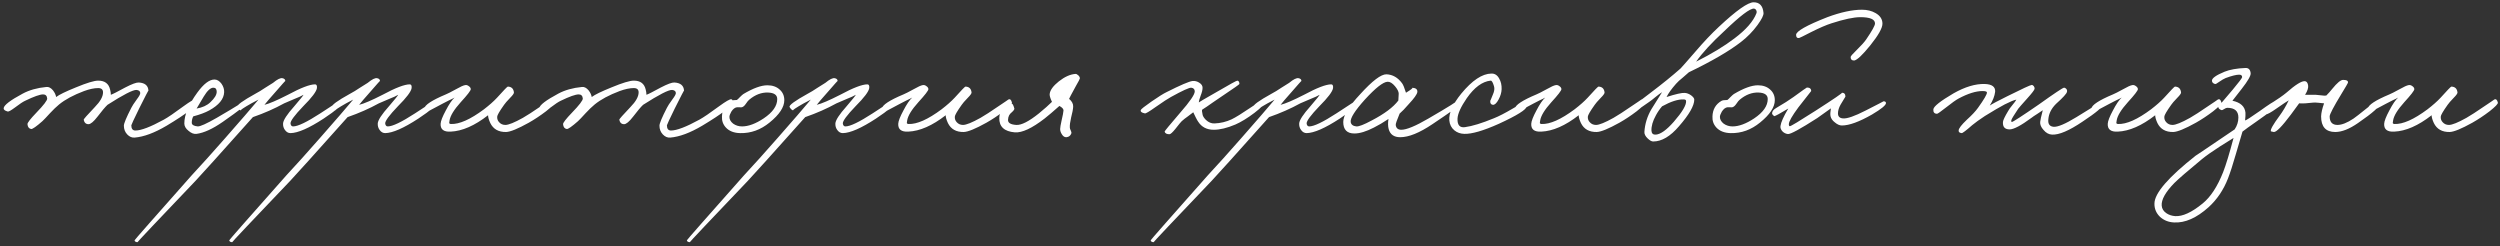 <?xml version="1.0" encoding="UTF-8"?> <svg xmlns="http://www.w3.org/2000/svg" width="558" height="55" viewBox="0 0 558 55" fill="none"><rect x="0" y="0" width="558" height="55" fill="#333333" stroke="none"/><path d="M44.015 22.733C43.959 23.591 41.689 25.363 37.203 28.05C34.489 29.656 32.107 30.542 30.058 30.708C29.449 30.764 28.895 30.528 28.396 30.002C27.898 29.476 27.649 28.825 27.649 28.05C27.649 27.551 28.203 26.222 29.31 24.062C29.476 23.702 29.892 23.065 30.556 22.151C31.082 21.459 31.332 20.988 31.304 20.739C31.276 20.351 30.999 20.13 30.473 20.074C29.698 20.019 27.538 21.127 23.993 23.397C23.467 23.896 22.719 24.782 21.75 26.056C20.892 27.163 20.227 27.717 19.756 27.717C19.175 27.717 18.815 27.385 18.676 26.72C18.649 26.61 19.479 25.668 21.169 23.896C22.387 22.65 22.996 21.556 22.996 20.614C22.996 19.977 22.636 19.659 21.916 19.659C21.03 19.659 19.978 19.88 18.759 20.323C16.406 21.21 14.55 22.206 13.193 23.314C12.556 23.84 11.892 24.477 11.199 25.225C10.341 26.166 9.759 26.776 9.455 27.053C8.098 28.244 7.267 28.825 6.963 28.797C6.464 28.714 6.187 28.354 6.132 27.717C6.104 27.413 6.769 26.554 8.126 25.142C9.759 23.453 10.562 22.4 10.535 21.985C10.479 21.376 10.175 21.071 9.621 21.071C8.901 21.071 7.572 21.542 5.633 22.483C5.135 22.705 4.359 23.217 3.307 24.02C2.449 24.657 1.923 24.948 1.729 24.893C1.092 24.727 0.787 24.477 0.815 24.145C0.898 23.453 2.31 22.373 5.052 20.905C6.547 20.102 8.319 19.604 10.369 19.41C10.867 19.354 11.352 19.604 11.822 20.157C12.21 20.656 12.446 21.154 12.529 21.653C13.221 21.127 14.703 20.407 16.973 19.493C19.383 18.496 21.03 17.997 21.916 17.997C23.384 17.997 24.27 18.662 24.575 19.991C24.686 20.407 24.741 20.794 24.741 21.154C25.101 21.044 26.167 20.503 27.939 19.534C29.435 18.759 30.446 18.385 30.972 18.413C32.356 18.496 33.076 19.105 33.132 20.24C33.132 20.13 32.439 21.459 31.055 24.228C29.892 26.61 29.31 27.856 29.31 27.966C29.31 28.742 29.615 29.13 30.224 29.13C31.498 29.13 33.602 28.326 36.538 26.72C37.452 26.222 38.919 25.225 40.941 23.73C42.464 22.622 43.378 22.096 43.682 22.151C43.904 22.206 44.015 22.4 44.015 22.733ZM55.264 22.899C55.237 23.203 53.381 24.643 49.698 27.219C47.455 28.77 45.517 29.656 43.883 29.877C43.301 29.96 42.706 29.739 42.097 29.213C41.46 28.714 41.141 28.16 41.141 27.551C41.141 25.613 42.11 23.314 44.049 20.656C45.461 18.717 46.735 17.748 47.87 17.748C48.452 17.748 48.978 18.067 49.449 18.703C49.864 19.313 50.058 19.936 50.03 20.573C49.975 22.096 48.867 23.453 46.707 24.643C45.794 25.142 44.603 25.585 43.135 25.973C42.913 26.388 42.803 26.859 42.803 27.385C42.803 27.856 43.246 28.133 44.132 28.216C44.686 28.244 46.098 27.607 48.369 26.305C52.938 23.646 55.043 22.317 54.683 22.317C55.098 22.317 55.292 22.511 55.264 22.899ZM48.369 20.49C48.369 19.88 48.12 19.576 47.621 19.576C46.984 19.576 46.264 20.24 45.461 21.57L43.883 24.228C45.184 24.006 46.209 23.536 46.957 22.816C47.898 21.93 48.369 21.154 48.369 20.49ZM76.472 22.816C76.444 23.397 75.032 24.616 72.235 26.471C68.967 28.604 66.503 29.683 64.841 29.711C64.343 29.711 63.927 29.476 63.595 29.005C63.29 28.59 63.152 28.105 63.18 27.551C63.235 26.803 64.066 25.53 65.672 23.73C67.001 22.179 67.694 21.32 67.749 21.154C67.278 21.431 66.614 21.736 65.755 22.068C64.62 22.539 63.844 22.871 63.429 23.065C61.324 24.228 58.998 25.253 56.45 26.139C49.057 34.419 44.792 39.154 43.657 40.345C34.934 49.483 30.613 54.053 30.697 54.053C30.309 54.053 30.087 53.914 30.032 53.637C30.032 53.554 34.269 48.736 42.743 39.182L46.273 35.319C47.547 33.907 48.863 32.425 50.22 30.874C53.654 26.97 56.146 24.09 57.697 22.234L56.118 23.065C54.318 24.09 53.543 24.616 53.792 24.643C53.515 24.616 53.238 24.366 52.961 23.896C52.767 23.508 54.124 22.511 57.032 20.905C57.669 20.573 58.375 20.143 59.15 19.617C59.953 19.091 60.549 18.717 60.937 18.496C61.906 17.693 62.612 17.346 63.055 17.457C63.47 17.54 63.678 17.748 63.678 18.08C63.678 18.025 62.958 18.828 61.518 20.49C60.189 21.985 59.358 22.954 59.026 23.397C60.078 23.148 61.823 22.4 64.26 21.154C67.14 19.604 69.161 18.828 70.324 18.828C70.657 18.828 70.795 19.105 70.74 19.659C70.629 20.434 69.604 21.791 67.666 23.73C65.755 25.724 64.814 26.997 64.841 27.551C64.897 27.994 65.09 28.216 65.423 28.216C66.475 28.216 68.497 27.247 71.487 25.308C74.34 23.425 75.78 22.483 75.807 22.483C76.25 22.428 76.472 22.539 76.472 22.816ZM97.606 22.816C97.579 23.397 96.166 24.616 93.369 26.471C90.102 28.604 87.637 29.683 85.975 29.711C85.477 29.711 85.062 29.476 84.729 29.005C84.425 28.59 84.286 28.105 84.314 27.551C84.369 26.803 85.2 25.53 86.806 23.73C88.135 22.179 88.828 21.32 88.883 21.154C88.412 21.431 87.748 21.736 86.889 22.068C85.754 22.539 84.979 22.871 84.563 23.065C82.459 24.228 80.132 25.253 77.585 26.139C70.191 34.419 65.926 39.154 64.791 40.345C56.068 49.483 51.748 54.053 51.831 54.053C51.443 54.053 51.222 53.914 51.166 53.637C51.166 53.554 55.403 48.736 63.877 39.182L67.408 35.319C68.682 33.907 69.997 32.425 71.354 30.874C74.788 26.97 77.28 24.09 78.831 22.234L77.252 23.065C75.452 24.09 74.677 24.616 74.926 24.643C74.649 24.616 74.372 24.366 74.096 23.896C73.902 23.508 75.259 22.511 78.166 20.905C78.803 20.573 79.509 20.143 80.285 19.617C81.088 19.091 81.683 18.717 82.071 18.496C83.04 17.693 83.746 17.346 84.189 17.457C84.605 17.54 84.812 17.748 84.812 18.08C84.812 18.025 84.092 18.828 82.652 20.49C81.323 21.985 80.492 22.954 80.16 23.397C81.212 23.148 82.957 22.4 85.394 21.154C88.274 19.604 90.296 18.828 91.459 18.828C91.791 18.828 91.929 19.105 91.874 19.659C91.763 20.434 90.739 21.791 88.8 23.73C86.889 25.724 85.948 26.997 85.975 27.551C86.031 27.994 86.225 28.216 86.557 28.216C87.609 28.216 89.631 27.247 92.622 25.308C95.474 23.425 96.914 22.483 96.942 22.483C97.385 22.428 97.606 22.539 97.606 22.816ZM123.725 22.899C123.781 23.176 123.157 23.826 121.856 24.851C120.582 25.82 119.308 26.665 118.034 27.385C115.597 28.742 113.908 29.434 112.967 29.462C111.277 29.49 110.101 28.825 109.436 27.468C109.104 26.748 108.937 26.166 108.937 25.724C105.947 28.05 103.164 29.268 100.588 29.379C99.037 29.462 98.29 28.88 98.345 27.634C98.373 27.025 98.761 26.028 99.508 24.643C100.228 23.259 100.879 22.303 101.461 21.777C101.184 21.944 100.768 22.151 100.214 22.4L98.761 23.148C96.462 24.366 95.327 24.976 95.354 24.976C94.856 24.92 94.634 24.671 94.69 24.228C94.801 23.425 96.407 22.373 99.508 21.071C99.868 20.933 100.63 20.545 101.793 19.908C102.762 19.354 103.441 19.05 103.828 18.994C104.105 18.939 104.382 19.022 104.659 19.244C104.936 19.437 105.074 19.659 105.074 19.908C105.074 20.213 104.327 21.182 102.831 22.816C101.336 24.477 100.505 25.834 100.339 26.887C100.284 27.33 100.256 27.496 100.256 27.385C100.256 27.551 100.381 27.648 100.63 27.676C102.513 27.759 104.977 26.665 108.024 24.394C109.214 23.48 110.184 22.622 110.931 21.819C112.427 20.157 113.23 19.326 113.341 19.326C114.171 19.354 114.628 19.797 114.711 20.656C114.711 20.877 114.434 21.265 113.881 21.819C113.161 22.567 112.704 23.093 112.51 23.397C111.485 24.837 110.973 25.724 110.973 26.056C110.945 26.526 111.084 26.928 111.388 27.26C111.748 27.676 112.219 27.884 112.801 27.884C113.521 27.884 114.822 27.357 116.705 26.305C117.674 25.751 118.962 24.92 120.568 23.813C122.147 22.76 122.922 22.234 122.894 22.234C123.282 22.013 123.559 22.234 123.725 22.899ZM163.56 22.733C163.504 23.591 161.233 25.363 156.747 28.05C154.033 29.656 151.652 30.542 149.603 30.708C148.993 30.764 148.44 30.528 147.941 30.002C147.443 29.476 147.193 28.825 147.193 28.05C147.193 27.551 147.747 26.222 148.855 24.062C149.021 23.702 149.437 23.065 150.101 22.151C150.627 21.459 150.877 20.988 150.849 20.739C150.821 20.351 150.544 20.13 150.018 20.074C149.243 20.019 147.083 21.127 143.538 23.397C143.012 23.896 142.264 24.782 141.295 26.056C140.437 27.163 139.772 27.717 139.301 27.717C138.72 27.717 138.36 27.385 138.221 26.72C138.193 26.61 139.024 25.668 140.713 23.896C141.932 22.65 142.541 21.556 142.541 20.614C142.541 19.977 142.181 19.659 141.461 19.659C140.575 19.659 139.523 19.88 138.304 20.323C135.95 21.21 134.095 22.206 132.738 23.314C132.101 23.84 131.437 24.477 130.744 25.225C129.886 26.166 129.304 26.776 129 27.053C127.643 28.244 126.812 28.825 126.507 28.797C126.009 28.714 125.732 28.354 125.677 27.717C125.649 27.413 126.313 26.554 127.67 25.142C129.304 23.453 130.107 22.4 130.08 21.985C130.024 21.376 129.72 21.071 129.166 21.071C128.446 21.071 127.117 21.542 125.178 22.483C124.68 22.705 123.904 23.217 122.852 24.02C121.993 24.657 121.467 24.948 121.273 24.893C120.637 24.727 120.332 24.477 120.36 24.145C120.443 23.453 121.855 22.373 124.597 20.905C126.092 20.102 127.864 19.604 129.913 19.41C130.412 19.354 130.897 19.604 131.367 20.157C131.755 20.656 131.99 21.154 132.073 21.653C132.766 21.127 134.247 20.407 136.518 19.493C138.927 18.496 140.575 17.997 141.461 17.997C142.929 17.997 143.815 18.662 144.12 19.991C144.23 20.407 144.286 20.794 144.286 21.154C144.646 21.044 145.712 20.503 147.484 19.534C148.98 18.759 149.99 18.385 150.517 18.413C151.901 18.496 152.621 19.105 152.677 20.24C152.677 20.13 151.984 21.459 150.6 24.228C149.437 26.61 148.855 27.856 148.855 27.966C148.855 28.742 149.16 29.13 149.769 29.13C151.043 29.13 153.147 28.326 156.083 26.72C156.997 26.222 158.464 25.225 160.486 23.73C162.009 22.622 162.923 22.096 163.227 22.151C163.449 22.206 163.56 22.4 163.56 22.733ZM175.058 22.359C175.058 23.91 173.964 25.571 171.777 27.343C169.783 28.977 167.595 29.767 165.214 29.711C163.829 29.683 162.763 29.268 162.015 28.465C161.378 27.773 161.088 26.942 161.143 25.973C161.198 24.422 161.863 23.273 163.137 22.525C163.358 22.387 163.801 22.317 164.466 22.317C164.632 22.206 164.868 21.985 165.172 21.653C165.504 21.32 165.754 21.099 165.92 20.988C168.108 19.686 169.894 19.036 171.278 19.036C172.414 19.036 173.328 19.354 174.02 19.991C174.712 20.6 175.058 21.39 175.058 22.359ZM173.48 22.11C173.48 21.196 172.801 20.711 171.444 20.656C169.977 20.6 168.578 21.127 167.249 22.234C167.055 22.373 166.792 22.691 166.46 23.19C166.183 23.605 165.892 23.854 165.588 23.937C165.421 23.965 165.241 23.965 165.048 23.937H164.508C164.037 23.993 163.608 24.325 163.22 24.934C162.943 25.433 162.804 25.82 162.804 26.097C162.804 26.651 163.081 27.15 163.635 27.593C164.217 28.008 164.881 28.216 165.629 28.216C167.041 28.216 168.648 27.62 170.448 26.43C172.469 25.073 173.48 23.633 173.48 22.11ZM199.749 22.816C199.721 23.397 198.309 24.616 195.512 26.471C192.244 28.604 189.779 29.683 188.118 29.711C187.619 29.711 187.204 29.476 186.872 29.005C186.567 28.59 186.429 28.105 186.456 27.551C186.512 26.803 187.343 25.53 188.949 23.73C190.278 22.179 190.97 21.32 191.026 21.154C190.555 21.431 189.89 21.736 189.032 22.068C187.896 22.539 187.121 22.871 186.706 23.065C184.601 24.228 182.275 25.253 179.727 26.139C172.333 34.419 168.069 39.154 166.933 40.345C158.21 49.483 153.89 54.053 153.973 54.053C153.586 54.053 153.364 53.914 153.309 53.637C153.309 53.554 157.546 48.736 166.019 39.182L169.55 35.319C170.824 33.907 172.139 32.425 173.496 30.874C176.93 26.97 179.423 24.09 180.973 22.234L179.395 23.065C177.595 24.09 176.819 24.616 177.069 24.643C176.792 24.616 176.515 24.366 176.238 23.896C176.044 23.508 177.401 22.511 180.309 20.905C180.946 20.573 181.652 20.143 182.427 19.617C183.23 19.091 183.826 18.717 184.213 18.496C185.183 17.693 185.889 17.346 186.332 17.457C186.747 17.54 186.955 17.748 186.955 18.08C186.955 18.025 186.235 18.828 184.795 20.49C183.466 21.985 182.635 22.954 182.303 23.397C183.355 23.148 185.099 22.4 187.536 21.154C190.416 19.604 192.438 18.828 193.601 18.828C193.933 18.828 194.072 19.105 194.016 19.659C193.906 20.434 192.881 21.791 190.943 23.73C189.032 25.724 188.09 26.997 188.118 27.551C188.173 27.994 188.367 28.216 188.699 28.216C189.752 28.216 191.773 27.247 194.764 25.308C197.616 23.425 199.056 22.483 199.084 22.483C199.527 22.428 199.749 22.539 199.749 22.816ZM225.868 22.899C225.923 23.176 225.3 23.826 223.998 24.851C222.725 25.82 221.451 26.665 220.177 27.385C217.74 28.742 216.051 29.434 215.109 29.462C213.42 29.49 212.243 28.825 211.578 27.468C211.246 26.748 211.08 26.166 211.08 25.724C208.089 28.05 205.306 29.268 202.731 29.379C201.18 29.462 200.432 28.88 200.488 27.634C200.515 27.025 200.903 26.028 201.651 24.643C202.371 23.259 203.021 22.303 203.603 21.777C203.326 21.944 202.911 22.151 202.357 22.4L200.903 23.148C198.605 24.366 197.469 24.976 197.497 24.976C196.998 24.92 196.777 24.671 196.832 24.228C196.943 23.425 198.549 22.373 201.651 21.071C202.011 20.933 202.772 20.545 203.935 19.908C204.905 19.354 205.583 19.05 205.971 18.994C206.248 18.939 206.525 19.022 206.801 19.244C207.078 19.437 207.217 19.659 207.217 19.908C207.217 20.213 206.469 21.182 204.974 22.816C203.478 24.477 202.648 25.834 202.481 26.887C202.426 27.33 202.398 27.496 202.398 27.385C202.398 27.551 202.523 27.648 202.772 27.676C204.655 27.759 207.12 26.665 210.166 24.394C211.357 23.48 212.326 22.622 213.074 21.819C214.569 20.157 215.372 19.326 215.483 19.326C216.314 19.354 216.771 19.797 216.854 20.656C216.854 20.877 216.577 21.265 216.023 21.819C215.303 22.567 214.846 23.093 214.652 23.397C213.628 24.837 213.115 25.724 213.115 26.056C213.088 26.526 213.226 26.928 213.531 27.26C213.891 27.676 214.361 27.884 214.943 27.884C215.663 27.884 216.965 27.357 218.848 26.305C219.817 25.751 221.105 24.92 222.711 23.813C224.289 22.76 225.065 22.234 225.037 22.234C225.425 22.013 225.701 22.234 225.868 22.899ZM241.028 17.499C241.028 17.61 240.724 18.191 240.114 19.244C239.117 21.071 238.619 22.013 238.619 22.068C239.256 22.594 239.56 23.176 239.533 23.813C239.505 24.366 239.353 25.17 239.076 26.222C238.854 27.191 238.757 27.939 238.785 28.465C238.785 28.631 238.854 28.853 238.993 29.13C239.131 29.379 239.173 29.6 239.117 29.794C238.924 30.293 238.564 30.57 238.037 30.625C237.622 30.653 237.276 30.431 236.999 29.96C236.75 29.573 236.625 29.185 236.625 28.797C236.625 28.493 236.736 27.842 236.957 26.845C237.207 25.793 237.345 25.059 237.373 24.643C237.373 24.311 237.068 23.979 236.459 23.646C235.157 24.81 234.05 25.751 233.136 26.471C230.339 28.631 228.137 29.656 226.531 29.545C224.15 29.351 222.987 28.271 223.042 26.305C223.042 25.502 223.388 24.754 224.08 24.062C224.717 23.397 225.313 23.093 225.867 23.148C226.033 23.176 226.213 23.536 226.407 24.228C226.434 24.422 226.227 24.713 225.784 25.1C225.285 25.488 225.022 26.028 224.994 26.72C224.939 27.413 225.548 27.8 226.822 27.884C227.957 27.966 229.647 27.108 231.89 25.308C233.136 24.284 234.105 23.425 234.797 22.733C234.382 21.846 234.216 21.237 234.299 20.905C234.41 20.074 235.088 19.16 236.334 18.163C237.636 17.139 238.868 16.585 240.031 16.502C240.197 16.474 240.405 16.571 240.654 16.793C240.904 17.014 241.028 17.25 241.028 17.499ZM282.286 22.733C282.314 23.176 281.552 23.993 280.002 25.183C278.423 26.374 276.997 27.247 275.723 27.8C273.895 28.576 272.289 28.963 270.905 28.963C269.354 28.963 268.191 28.354 267.415 27.136C267.277 26.942 267.097 26.623 266.875 26.18C266.626 25.627 266.446 25.253 266.335 25.059C266.142 25.225 265.74 25.53 265.131 25.973C264.577 26.36 264.12 26.72 263.76 27.053C263.622 27.163 263.165 27.717 262.389 28.714C261.725 29.545 261.268 29.96 261.019 29.96C260.409 29.96 260.049 29.767 259.939 29.379C259.911 29.296 261.074 27.884 263.428 25.142C265.588 22.677 266.668 21.099 266.668 20.407C266.668 19.936 266.419 19.659 265.92 19.576C265.477 19.52 263.954 20.213 261.351 21.653C260.769 21.957 259.606 22.719 257.862 23.937C256.505 24.907 255.729 25.363 255.535 25.308C254.815 25.17 254.511 24.92 254.622 24.56C254.677 24.366 255.48 23.73 257.031 22.65C258.554 21.597 259.662 20.905 260.354 20.573C263.483 18.994 265.422 18.163 266.169 18.08C266.695 18.025 267.194 18.15 267.665 18.454C268.163 18.759 268.412 19.133 268.412 19.576C268.412 20.047 268.274 20.628 267.997 21.32C267.72 22.04 267.582 22.567 267.582 22.899C267.443 22.899 268.745 22.123 271.486 20.573C274.477 18.828 276.042 17.97 276.18 17.997C276.485 18.053 276.637 18.302 276.637 18.745C276.637 18.828 275.335 19.742 272.732 21.486L270.655 22.899C269.769 23.536 268.994 24.062 268.329 24.477C268.246 24.588 268.274 24.948 268.412 25.557C268.468 25.917 268.717 26.319 269.16 26.762C269.742 27.316 270.379 27.579 271.071 27.551C272.428 27.496 273.702 27.191 274.892 26.637C275.806 26.194 277.219 25.322 279.129 24.02C280.791 22.885 281.705 22.317 281.871 22.317C282.092 22.317 282.231 22.456 282.286 22.733ZM303.27 22.816C303.243 23.397 301.83 24.616 299.033 26.471C295.766 28.604 293.301 29.683 291.64 29.711C291.141 29.711 290.726 29.476 290.393 29.005C290.089 28.59 289.95 28.105 289.978 27.551C290.033 26.803 290.864 25.53 292.47 23.73C293.8 22.179 294.492 21.32 294.547 21.154C294.076 21.431 293.412 21.736 292.553 22.068C291.418 22.539 290.643 22.871 290.227 23.065C288.123 24.228 285.796 25.253 283.249 26.139C275.855 34.419 271.59 39.154 270.455 40.345C261.732 49.483 257.412 54.053 257.495 54.053C257.107 54.053 256.886 53.914 256.83 53.637C256.83 53.554 261.067 48.736 269.541 39.182L273.072 35.319C274.346 33.907 275.661 32.425 277.018 30.874C280.452 26.97 282.944 24.09 284.495 22.234L282.916 23.065C281.116 24.09 280.341 24.616 280.59 24.643C280.313 24.616 280.036 24.366 279.76 23.896C279.566 23.508 280.923 22.511 283.83 20.905C284.467 20.573 285.173 20.143 285.949 19.617C286.752 19.091 287.347 18.717 287.735 18.496C288.704 17.693 289.41 17.346 289.853 17.457C290.269 17.54 290.476 17.748 290.476 18.08C290.476 18.025 289.756 18.828 288.316 20.49C286.987 21.985 286.156 22.954 285.824 23.397C286.876 23.148 288.621 22.4 291.058 21.154C293.938 19.604 295.96 18.828 297.123 18.828C297.455 18.828 297.593 19.105 297.538 19.659C297.427 20.434 296.403 21.791 294.464 23.73C292.553 25.724 291.612 26.997 291.64 27.551C291.695 27.994 291.889 28.216 292.221 28.216C293.273 28.216 295.295 27.247 298.286 25.308C301.138 23.425 302.578 22.483 302.606 22.483C303.049 22.428 303.27 22.539 303.27 22.816ZM325.734 23.397C325.734 23.591 323.726 25.031 319.711 27.717C316.831 29.656 314.435 30.625 312.525 30.625C311.14 30.625 310.282 30.016 309.949 28.797C309.783 28.16 309.769 27.413 309.908 26.554C308.745 27.33 307.665 27.966 306.668 28.465C304.951 29.351 303.497 29.794 302.306 29.794C300.645 29.794 299.814 28.936 299.814 27.219C299.814 25.779 301.074 23.716 303.594 21.03C306.308 18.039 308.26 16.557 309.451 16.585C310.835 16.64 311.998 17.305 312.94 18.579C313.189 18.911 313.48 19.617 313.812 20.697C315.003 19.977 315.46 19.604 315.183 19.576C316.042 19.631 316.429 19.963 316.346 20.573C316.263 21.071 315.64 21.944 314.477 23.19C313.591 24.214 312.898 24.934 312.4 25.35C311.791 26.79 311.5 27.634 311.528 27.884C311.611 28.604 312.026 28.963 312.774 28.963C313.937 28.963 315.945 28.133 318.797 26.471C323.422 23.785 325.54 22.456 325.152 22.483C325.54 22.456 325.734 22.76 325.734 23.397ZM312.192 20.905C312.192 20.462 311.915 19.908 311.362 19.244C310.78 18.551 310.226 18.219 309.7 18.247C308.703 18.302 307.014 19.631 304.632 22.234C302.417 24.699 301.365 26.36 301.475 27.219C301.558 27.8 301.974 28.133 302.722 28.216C303.275 28.271 304.425 27.828 306.169 26.887C308.994 25.419 310.974 23.937 312.109 22.442L312.192 20.905ZM340.77 23.73C340.714 24.45 338.637 25.751 334.539 27.634C331.077 29.185 328.502 29.933 326.813 29.877C325.954 29.85 325.22 29.587 324.611 29.088C323.946 28.534 323.573 27.8 323.49 26.887C323.351 25.253 324.237 23.259 326.148 20.905C328.585 17.942 330.828 16.447 332.877 16.419C333.625 16.391 334.206 16.765 334.622 17.54C335.01 18.205 335.19 18.994 335.162 19.908C335.134 20.656 334.913 21.417 334.497 22.193C334.054 23.023 333.625 23.425 333.21 23.397C332.766 23.342 332.573 23.037 332.628 22.483C332.628 22.539 332.822 22.082 333.21 21.113C333.542 20.365 333.625 19.742 333.459 19.244C333.21 18.385 332.96 17.97 332.711 17.997C330.856 18.191 329.083 19.493 327.394 21.902C326.065 23.84 325.373 25.363 325.317 26.471C325.262 27.911 325.816 28.548 326.979 28.382C328.613 28.16 330.773 27.496 333.459 26.388C334.511 25.973 335.91 25.253 337.654 24.228C339.205 23.314 340.05 22.843 340.188 22.816C340.631 22.733 340.825 23.037 340.77 23.73ZM367.155 22.899C367.211 23.176 366.587 23.826 365.286 24.851C364.012 25.82 362.738 26.665 361.464 27.385C359.027 28.742 357.338 29.434 356.397 29.462C354.707 29.49 353.531 28.825 352.866 27.468C352.534 26.748 352.367 26.166 352.367 25.724C349.377 28.05 346.594 29.268 344.018 29.379C342.467 29.462 341.72 28.88 341.775 27.634C341.803 27.025 342.191 26.028 342.938 24.643C343.658 23.259 344.309 22.303 344.891 21.777C344.614 21.944 344.198 22.151 343.644 22.4L342.191 23.148C339.892 24.366 338.757 24.976 338.784 24.976C338.286 24.92 338.064 24.671 338.12 24.228C338.231 23.425 339.837 22.373 342.938 21.071C343.298 20.933 344.06 20.545 345.223 19.908C346.192 19.354 346.871 19.05 347.258 18.994C347.535 18.939 347.812 19.022 348.089 19.244C348.366 19.437 348.504 19.659 348.504 19.908C348.504 20.213 347.757 21.182 346.261 22.816C344.766 24.477 343.935 25.834 343.769 26.887C343.714 27.33 343.686 27.496 343.686 27.385C343.686 27.551 343.811 27.648 344.06 27.676C345.943 27.759 348.407 26.665 351.454 24.394C352.644 23.48 353.614 22.622 354.361 21.819C355.857 20.157 356.66 19.326 356.771 19.326C357.601 19.354 358.058 19.797 358.141 20.656C358.141 20.877 357.864 21.265 357.311 21.819C356.591 22.567 356.134 23.093 355.94 23.397C354.915 24.837 354.403 25.724 354.403 26.056C354.375 26.526 354.514 26.928 354.818 27.26C355.178 27.676 355.649 27.884 356.231 27.884C356.951 27.884 358.252 27.357 360.135 26.305C361.104 25.751 362.392 24.92 363.998 23.813C365.577 22.76 366.352 22.234 366.324 22.234C366.712 22.013 366.989 22.234 367.155 22.899ZM393.614 2.877C393.67 3.376 393.227 4.276 392.285 5.577C391.233 7.017 389.987 8.291 388.547 9.399C385.888 11.448 382.025 13.691 376.957 16.128C376.763 16.322 376.32 16.71 375.628 17.291C374.963 17.817 374.451 18.288 374.091 18.703C373.067 19.866 372.36 20.85 371.973 21.653C374.05 20.988 375.407 20.683 376.043 20.739C376.514 20.767 376.985 20.947 377.456 21.279C377.927 21.639 378.162 21.957 378.162 22.234C378.162 23.591 377.027 25.571 374.756 28.174C372.817 30.445 370.893 31.58 368.982 31.58C368.65 31.58 368.248 31.359 367.777 30.916C367.251 30.417 367.002 29.933 367.03 29.462C367.14 27.662 367.667 25.959 368.608 24.353L370.976 20.573C370.533 20.85 370.062 21.196 369.563 21.611C368.927 22.137 368.483 22.483 368.234 22.65C365.908 24.311 364.634 25.156 364.413 25.183C364.108 25.239 363.9 25.003 363.79 24.477C363.762 24.311 365.34 23.023 368.525 20.614C371.017 18.731 373.205 16.959 375.088 15.297C375.337 15.048 376.459 13.774 378.453 11.476C380.253 9.371 381.983 7.543 383.645 5.993C387.55 2.337 390.139 0.51 391.413 0.51C392.742 0.51 393.476 1.299 393.614 2.877ZM392.036 2.96C392.119 2.739 392.105 2.517 391.994 2.296C391.883 2.074 391.717 1.95 391.496 1.922C390.637 1.839 388.422 3.514 384.85 6.948C382.053 9.523 379.962 11.794 378.577 13.76C382.039 12.016 384.891 10.285 387.134 8.568C389.71 6.63 391.343 4.76 392.036 2.96ZM376.334 22.567C376.334 22.317 376.154 22.193 375.794 22.193C374.548 22.137 372.942 22.65 370.976 23.73C370.45 24.339 369.993 25.003 369.605 25.724C368.885 27.025 368.553 28.188 368.608 29.213C368.663 29.822 368.996 30.099 369.605 30.044C370.657 29.96 371.987 29.005 373.593 27.177C375.476 25.017 376.39 23.48 376.334 22.567ZM396.137 22.359C396.137 23.91 395.043 25.571 392.855 27.343C390.862 28.977 388.674 29.767 386.292 29.711C384.908 29.683 383.842 29.268 383.094 28.465C382.457 27.773 382.166 26.942 382.222 25.973C382.277 24.422 382.942 23.273 384.215 22.525C384.437 22.387 384.88 22.317 385.545 22.317C385.711 22.206 385.946 21.985 386.251 21.653C386.583 21.32 386.832 21.099 386.999 20.988C389.186 19.686 390.972 19.036 392.357 19.036C393.492 19.036 394.406 19.354 395.099 19.991C395.791 20.6 396.137 21.39 396.137 22.359ZM394.559 22.11C394.559 21.196 393.88 20.711 392.523 20.656C391.055 20.6 389.657 21.127 388.328 22.234C388.134 22.373 387.871 22.691 387.539 23.19C387.262 23.605 386.971 23.854 386.666 23.937C386.5 23.965 386.32 23.965 386.126 23.937H385.586C385.115 23.993 384.686 24.325 384.299 24.934C384.022 25.433 383.883 25.82 383.883 26.097C383.883 26.651 384.16 27.15 384.714 27.593C385.295 28.008 385.96 28.216 386.708 28.216C388.12 28.216 389.726 27.62 391.526 26.43C393.548 25.073 394.559 23.633 394.559 22.11ZM420.163 5.287C420.163 6.256 419.263 7.862 417.463 10.105C415.718 12.265 414.514 13.4 413.849 13.511C413.323 13.511 413.06 13.248 413.06 12.722C413.06 12.556 413.503 12.043 414.389 11.185C415.441 10.16 416.161 9.357 416.549 8.776C417.85 6.865 418.501 5.688 418.501 5.245C418.501 4.303 417.407 3.833 415.22 3.833C413.752 3.833 411.606 4.29 408.781 5.203C407.646 5.563 406.137 6.214 404.254 7.156C402.537 8.042 401.637 8.485 401.554 8.485C401.11 8.54 400.889 8.305 400.889 7.779C400.889 6.976 403.215 5.66 407.867 3.833C410.858 2.725 413.434 2.171 415.594 2.171C416.757 2.171 417.767 2.42 418.626 2.919C419.65 3.5 420.163 4.29 420.163 5.287ZM420.952 22.982C420.98 23.453 419.941 24.311 417.837 25.557C414.984 27.191 412.741 28.008 411.107 28.008C410.609 28.008 410.097 27.787 409.57 27.343C409.017 26.928 408.684 26.457 408.574 25.931C408.49 25.571 408.518 24.99 408.657 24.186L405.624 26.346C401.83 28.784 399.643 29.974 399.061 29.919C398.59 29.863 398.189 29.67 397.857 29.337C397.497 28.95 397.344 28.548 397.4 28.133C397.51 27.302 398.092 26 399.144 24.228C397.261 25.363 396.209 25.931 395.987 25.931C395.683 25.682 395.53 25.474 395.53 25.308C395.53 24.865 395.835 24.463 396.444 24.104C398.106 23.134 399.394 22.317 400.307 21.653C402.246 20.24 403.243 19.534 403.298 19.534C403.935 19.534 404.254 19.797 404.254 20.323L401.387 23.979C399.975 25.89 399.269 27.136 399.269 27.717C399.269 27.994 399.338 28.146 399.477 28.174C399.67 28.202 401.581 27.053 405.209 24.727C409.39 22.04 411.357 20.697 411.107 20.697C411.634 20.697 411.897 20.988 411.897 21.57L410.817 23.356C410.429 24.048 410.235 24.699 410.235 25.308C410.235 26 410.609 26.374 411.357 26.43C412.27 26.513 413.946 25.931 416.383 24.685C419.097 23.3 420.44 22.608 420.412 22.608C420.744 22.608 420.924 22.733 420.952 22.982ZM469.408 23.231C469.464 23.785 467.941 25.087 464.839 27.136C461.848 29.157 459.578 30.127 458.027 30.044C457.307 30.016 456.67 29.67 456.116 29.005C455.562 28.396 455.313 27.8 455.368 27.219C455.396 26.831 455.59 25.959 455.95 24.602L454.704 25.433C454.122 25.793 453.693 26.084 453.416 26.305C451.09 28.022 449.47 28.88 448.556 28.88C447.476 28.88 446.978 28.326 447.061 27.219C447.088 26.831 447.476 26.014 448.224 24.768C448.418 24.408 448.736 23.965 449.179 23.439C449.622 22.913 449.913 22.511 450.051 22.234C449.498 22.345 448.625 22.705 447.434 23.314C446.382 23.868 444.914 24.727 443.031 25.89C441.813 26.693 440.871 27.371 440.207 27.925C438.822 29.143 438.033 29.739 437.839 29.711C437.341 29.656 437.119 29.448 437.174 29.088C437.202 28.645 437.811 27.856 439.002 26.72C440.11 25.724 440.941 24.837 441.494 24.062C442.824 22.206 443.488 21.071 443.488 20.656C443.488 20.434 443.156 20.323 442.491 20.323C441.024 20.323 439.251 20.877 437.174 21.985C436.593 22.29 435.638 22.968 434.308 24.02C433.145 24.934 432.494 25.391 432.356 25.391C431.747 25.391 431.47 25.059 431.525 24.394C431.608 23.73 433.118 22.539 436.053 20.822C438.601 19.382 440.913 18.69 442.99 18.745C444.624 18.8 445.399 19.382 445.316 20.49C445.205 21.431 444.804 22.456 444.111 23.564C444.582 23.231 445.884 22.539 448.016 21.486C451.339 19.825 453.167 18.98 453.499 18.953C453.638 18.953 453.79 19.05 453.956 19.244C454.094 19.465 454.15 19.659 454.122 19.825C454.067 20.102 453.527 20.808 452.502 21.944C451.284 23.3 450.605 24.076 450.467 24.27C449.525 25.682 449.027 26.499 448.971 26.72C448.861 27.025 448.888 27.191 449.054 27.219C449.248 27.247 451.256 25.945 455.078 23.314C458.567 20.822 460.436 19.576 460.685 19.576C460.879 19.576 461.059 19.673 461.225 19.866C461.364 20.06 461.405 20.268 461.35 20.49C461.294 20.877 460.478 21.777 458.899 23.19C457.874 24.214 457.307 25.336 457.196 26.554C457.058 27.634 457.445 28.216 458.359 28.299C459.273 28.382 460.976 27.662 463.468 26.139C467.29 23.813 469.131 22.65 468.993 22.65C469.214 22.65 469.353 22.843 469.408 23.231ZM495.827 22.899C495.882 23.176 495.259 23.826 493.958 24.851C492.684 25.82 491.41 26.665 490.136 27.385C487.699 28.742 486.01 29.434 485.069 29.462C483.379 29.49 482.202 28.825 481.538 27.468C481.206 26.748 481.039 26.166 481.039 25.724C478.049 28.05 475.266 29.268 472.69 29.379C471.139 29.462 470.392 28.88 470.447 27.634C470.475 27.025 470.862 26.028 471.61 24.643C472.33 23.259 472.981 22.303 473.562 21.777C473.286 21.944 472.87 22.151 472.316 22.4L470.862 23.148C468.564 24.366 467.429 24.976 467.456 24.976C466.958 24.92 466.736 24.671 466.792 24.228C466.902 23.425 468.509 22.373 471.61 21.071C471.97 20.933 472.732 20.545 473.895 19.908C474.864 19.354 475.542 19.05 475.93 18.994C476.207 18.939 476.484 19.022 476.761 19.244C477.038 19.437 477.176 19.659 477.176 19.908C477.176 20.213 476.429 21.182 474.933 22.816C473.438 24.477 472.607 25.834 472.441 26.887C472.386 27.33 472.358 27.496 472.358 27.385C472.358 27.551 472.482 27.648 472.732 27.676C474.615 27.759 477.079 26.665 480.126 24.394C481.316 23.48 482.286 22.622 483.033 21.819C484.529 20.157 485.332 19.326 485.442 19.326C486.273 19.354 486.73 19.797 486.813 20.656C486.813 20.877 486.536 21.265 485.982 21.819C485.262 22.567 484.806 23.093 484.612 23.397C483.587 24.837 483.075 25.724 483.075 26.056C483.047 26.526 483.186 26.928 483.49 27.26C483.85 27.676 484.321 27.884 484.902 27.884C485.622 27.884 486.924 27.357 488.807 26.305C489.776 25.751 491.064 24.92 492.67 23.813C494.249 22.76 495.024 22.234 494.996 22.234C495.384 22.013 495.661 22.234 495.827 22.899ZM508.329 23.231C508.274 23.702 506.668 25.031 503.511 27.219C502.071 28.216 501.074 28.936 500.52 29.379C500.465 29.517 499.98 31.165 499.066 34.322C498.374 36.731 497.778 38.573 497.28 39.846C496.283 42.394 494.843 44.526 492.96 46.243C490.274 48.653 487.698 49.788 485.234 49.65C484.015 49.594 482.977 49.179 482.118 48.404C481.26 47.573 480.845 46.576 480.872 45.413C480.9 43.114 483.988 39.542 490.135 34.696C489.775 34.973 492.655 33.034 498.775 28.88C499.329 28.05 499.606 27.163 499.606 26.222C499.606 24.782 498.775 24.062 497.114 24.062C496.948 24.062 496.712 24.159 496.408 24.353C496.158 24.547 495.951 24.616 495.785 24.56C495.286 24.366 495.065 24.09 495.12 23.73C495.092 23.84 496.172 22.594 498.36 19.991C499.717 18.357 500.409 17.444 500.437 17.25C500.465 16.862 500.243 16.668 499.772 16.668C499.135 16.668 498.138 16.917 496.781 17.416C496.421 17.554 495.923 17.845 495.286 18.288C494.815 18.648 494.511 18.8 494.372 18.745C493.929 18.607 493.708 18.357 493.708 17.997C493.708 17.444 494.649 16.779 496.532 16.003C497.695 15.533 499.246 15.256 501.185 15.173C501.877 15.145 502.265 15.533 502.348 16.336C502.403 16.89 501.738 18.053 500.354 19.825L498.277 22.483C500.077 22.871 501.046 23.757 501.185 25.142C501.212 25.53 501.185 26.111 501.101 26.887C501.295 26.887 502.375 26.194 504.341 24.81C506.418 23.314 507.581 22.567 507.831 22.567C508.163 22.567 508.329 22.788 508.329 23.231ZM498.526 30.791C498.415 30.874 497.418 31.497 495.535 32.66C493.846 33.74 492.489 34.696 491.465 35.526C488.252 38.185 486.203 39.957 485.317 40.843C483.323 42.893 482.381 44.582 482.492 45.911C482.548 46.603 482.908 47.171 483.572 47.614C484.126 47.974 484.763 48.182 485.483 48.237C487.145 48.348 489.194 47.407 491.631 45.413C493.403 43.973 494.926 41.647 496.2 38.434C496.837 36.8 497.612 34.253 498.526 30.791ZM531.197 23.065C531.28 23.702 529.646 25.17 526.296 27.468C524.385 28.797 522.696 29.462 521.228 29.462C519.123 29.462 518.071 28.299 518.071 25.973C518.099 25.197 518.32 24.228 518.736 23.065C518.542 23.065 518.126 23.023 517.489 22.94C516.963 22.885 516.576 22.871 516.326 22.899C515.025 23.065 513.972 23.12 513.169 23.065L511.342 25.557C509.348 28.216 508.074 29.517 507.52 29.462C507.077 29.379 506.856 29.323 506.856 29.296C506.717 28.936 507.354 27.8 508.766 25.89C509.542 24.837 510.234 23.674 510.843 22.4C510.566 22.539 509.652 23.148 508.102 24.228C506.883 25.087 506.08 25.53 505.692 25.557C505.416 25.557 505.249 25.363 505.194 24.976C505.111 24.505 505.582 23.937 506.606 23.273C508.351 22.165 509.569 21.32 510.262 20.739C512.339 18.911 513.737 18.039 514.457 18.122C514.817 18.15 515.052 18.44 515.163 18.994C515.274 19.548 515.052 20.268 514.499 21.154H516.825C516.963 21.154 517.379 21.196 518.071 21.279C518.625 21.362 519.012 21.376 519.234 21.32C519.705 20.85 520.148 20.351 520.563 19.825C521.643 18.496 522.446 17.831 522.972 17.831C523.803 17.831 524.163 18.053 524.052 18.496C524.025 18.607 523.554 19.41 522.64 20.905C520.868 23.813 519.982 25.502 519.982 25.973C519.982 27.247 520.563 27.884 521.726 27.884C522.696 27.884 523.886 27.413 525.299 26.471C525.714 26.194 526.711 25.419 528.289 24.145C529.619 23.065 530.366 22.511 530.532 22.483C530.92 22.4 531.142 22.594 531.197 23.065ZM557.526 22.899C557.582 23.176 556.959 23.826 555.657 24.851C554.383 25.82 553.109 26.665 551.835 27.385C549.399 28.742 547.709 29.434 546.768 29.462C545.079 29.49 543.902 28.825 543.237 27.468C542.905 26.748 542.739 26.166 542.739 25.724C539.748 28.05 536.965 29.268 534.389 29.379C532.839 29.462 532.091 28.88 532.146 27.634C532.174 27.025 532.562 26.028 533.309 24.643C534.029 23.259 534.68 22.303 535.262 21.777C534.985 21.944 534.569 22.151 534.015 22.4L532.562 23.148C530.263 24.366 529.128 24.976 529.155 24.976C528.657 24.92 528.435 24.671 528.491 24.228C528.602 23.425 530.208 22.373 533.309 21.071C533.669 20.933 534.431 20.545 535.594 19.908C536.563 19.354 537.242 19.05 537.629 18.994C537.906 18.939 538.183 19.022 538.46 19.244C538.737 19.437 538.875 19.659 538.875 19.908C538.875 20.213 538.128 21.182 536.632 22.816C535.137 24.477 534.306 25.834 534.14 26.887C534.085 27.33 534.057 27.496 534.057 27.385C534.057 27.551 534.182 27.648 534.431 27.676C536.314 27.759 538.779 26.665 541.825 24.394C543.015 23.48 543.985 22.622 544.732 21.819C546.228 20.157 547.031 19.326 547.142 19.326C547.972 19.354 548.429 19.797 548.512 20.656C548.512 20.877 548.235 21.265 547.682 21.819C546.962 22.567 546.505 23.093 546.311 23.397C545.286 24.837 544.774 25.724 544.774 26.056C544.746 26.526 544.885 26.928 545.189 27.26C545.549 27.676 546.02 27.884 546.602 27.884C547.322 27.884 548.623 27.357 550.506 26.305C551.475 25.751 552.763 24.92 554.369 23.813C555.948 22.76 556.723 22.234 556.695 22.234C557.083 22.013 557.36 22.234 557.526 22.899Z" fill="white"></path></svg> 
